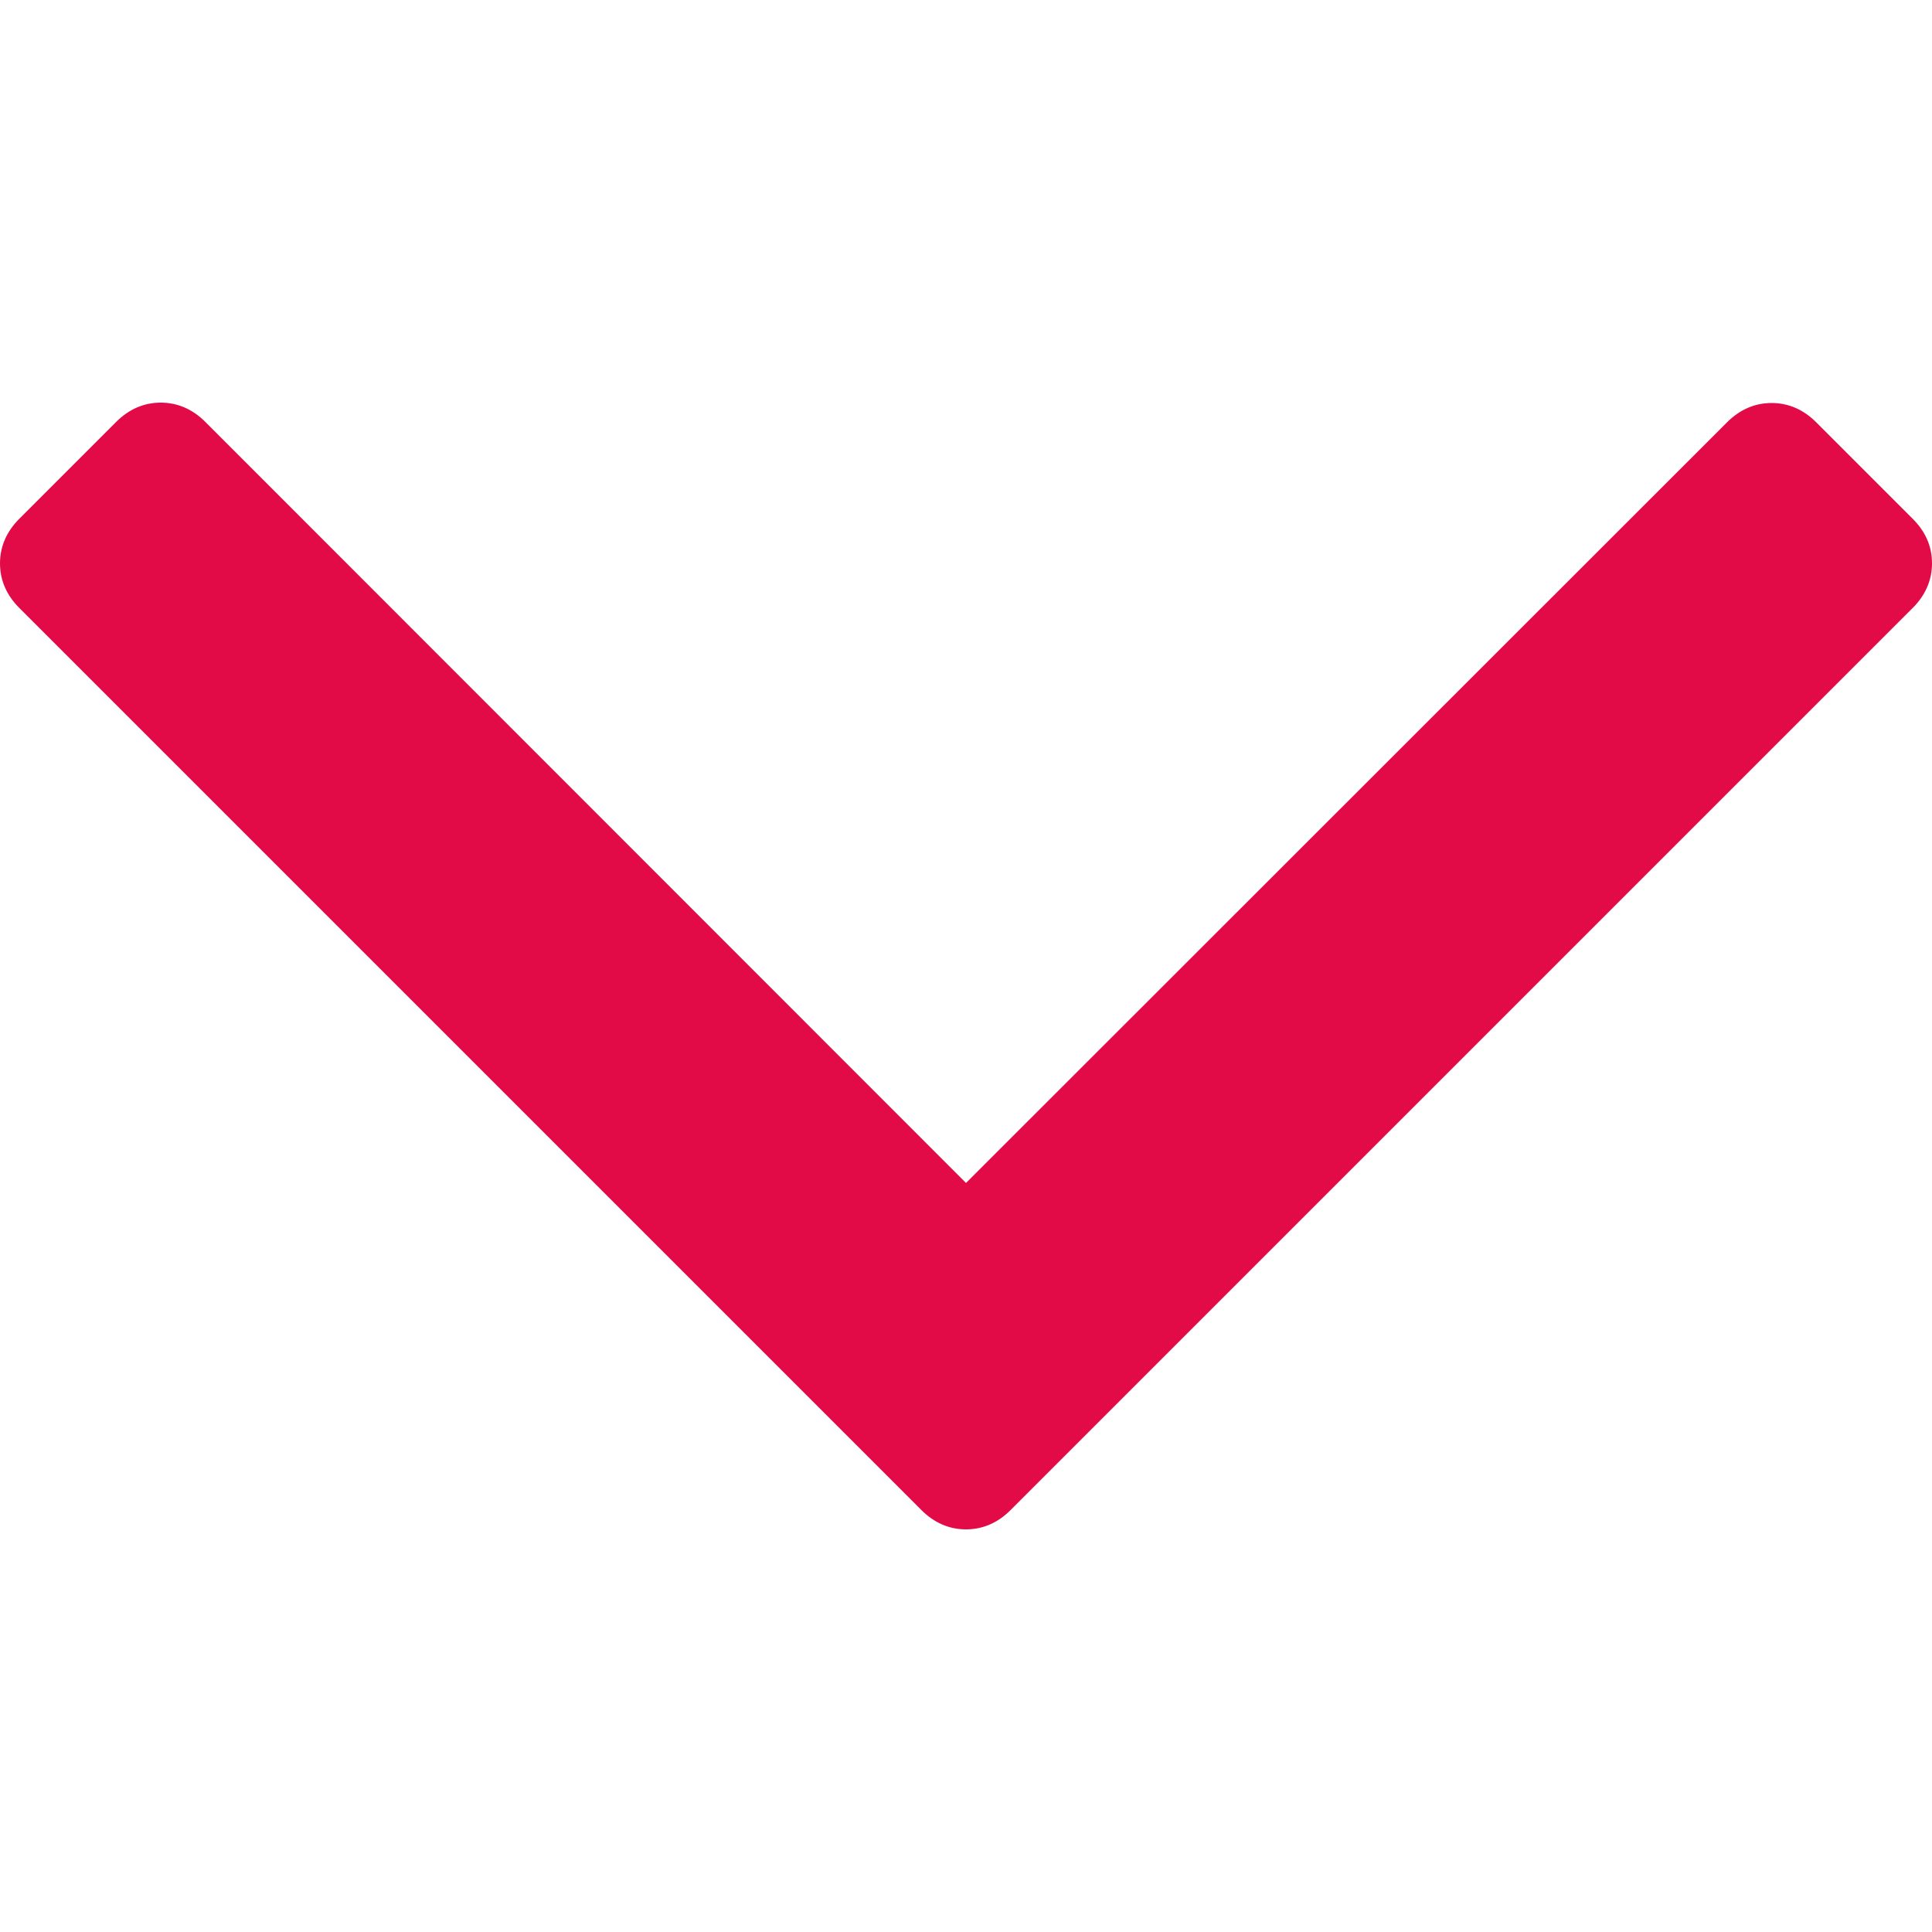 <?xml version="1.0" encoding="UTF-8"?> <!-- Generator: Adobe Illustrator 24.2.0, SVG Export Plug-In . SVG Version: 6.00 Build 0) --> <svg xmlns="http://www.w3.org/2000/svg" xmlns:xlink="http://www.w3.org/1999/xlink" id="Capa_1" x="0px" y="0px" viewBox="0 0 512 512" style="enable-background:new 0 0 512 512;" xml:space="preserve"> <style type="text/css"> .st0{fill:#E20B48;} </style> <g> <g> <path class="st0" d="M506.9,137.5l-25.6-25.6c-3.4-3.4-7.4-5.1-11.8-5.1s-8.4,1.7-11.8,5.1L256,313.5L54.4,111.8 c-3.4-3.4-7.4-5.1-11.8-5.1s-8.4,1.7-11.8,5.1L5.1,137.5c-3.4,3.4-5.1,7.4-5.1,11.8c0,4.4,1.7,8.4,5.1,11.8l239.1,239.1 c3.4,3.4,7.4,5.1,11.8,5.1s8.4-1.7,11.8-5.1l239.1-239.1c3.4-3.4,5.1-7.4,5.1-11.8C512,144.8,510.3,140.9,506.9,137.5z"></path> </g> </g> </svg> 